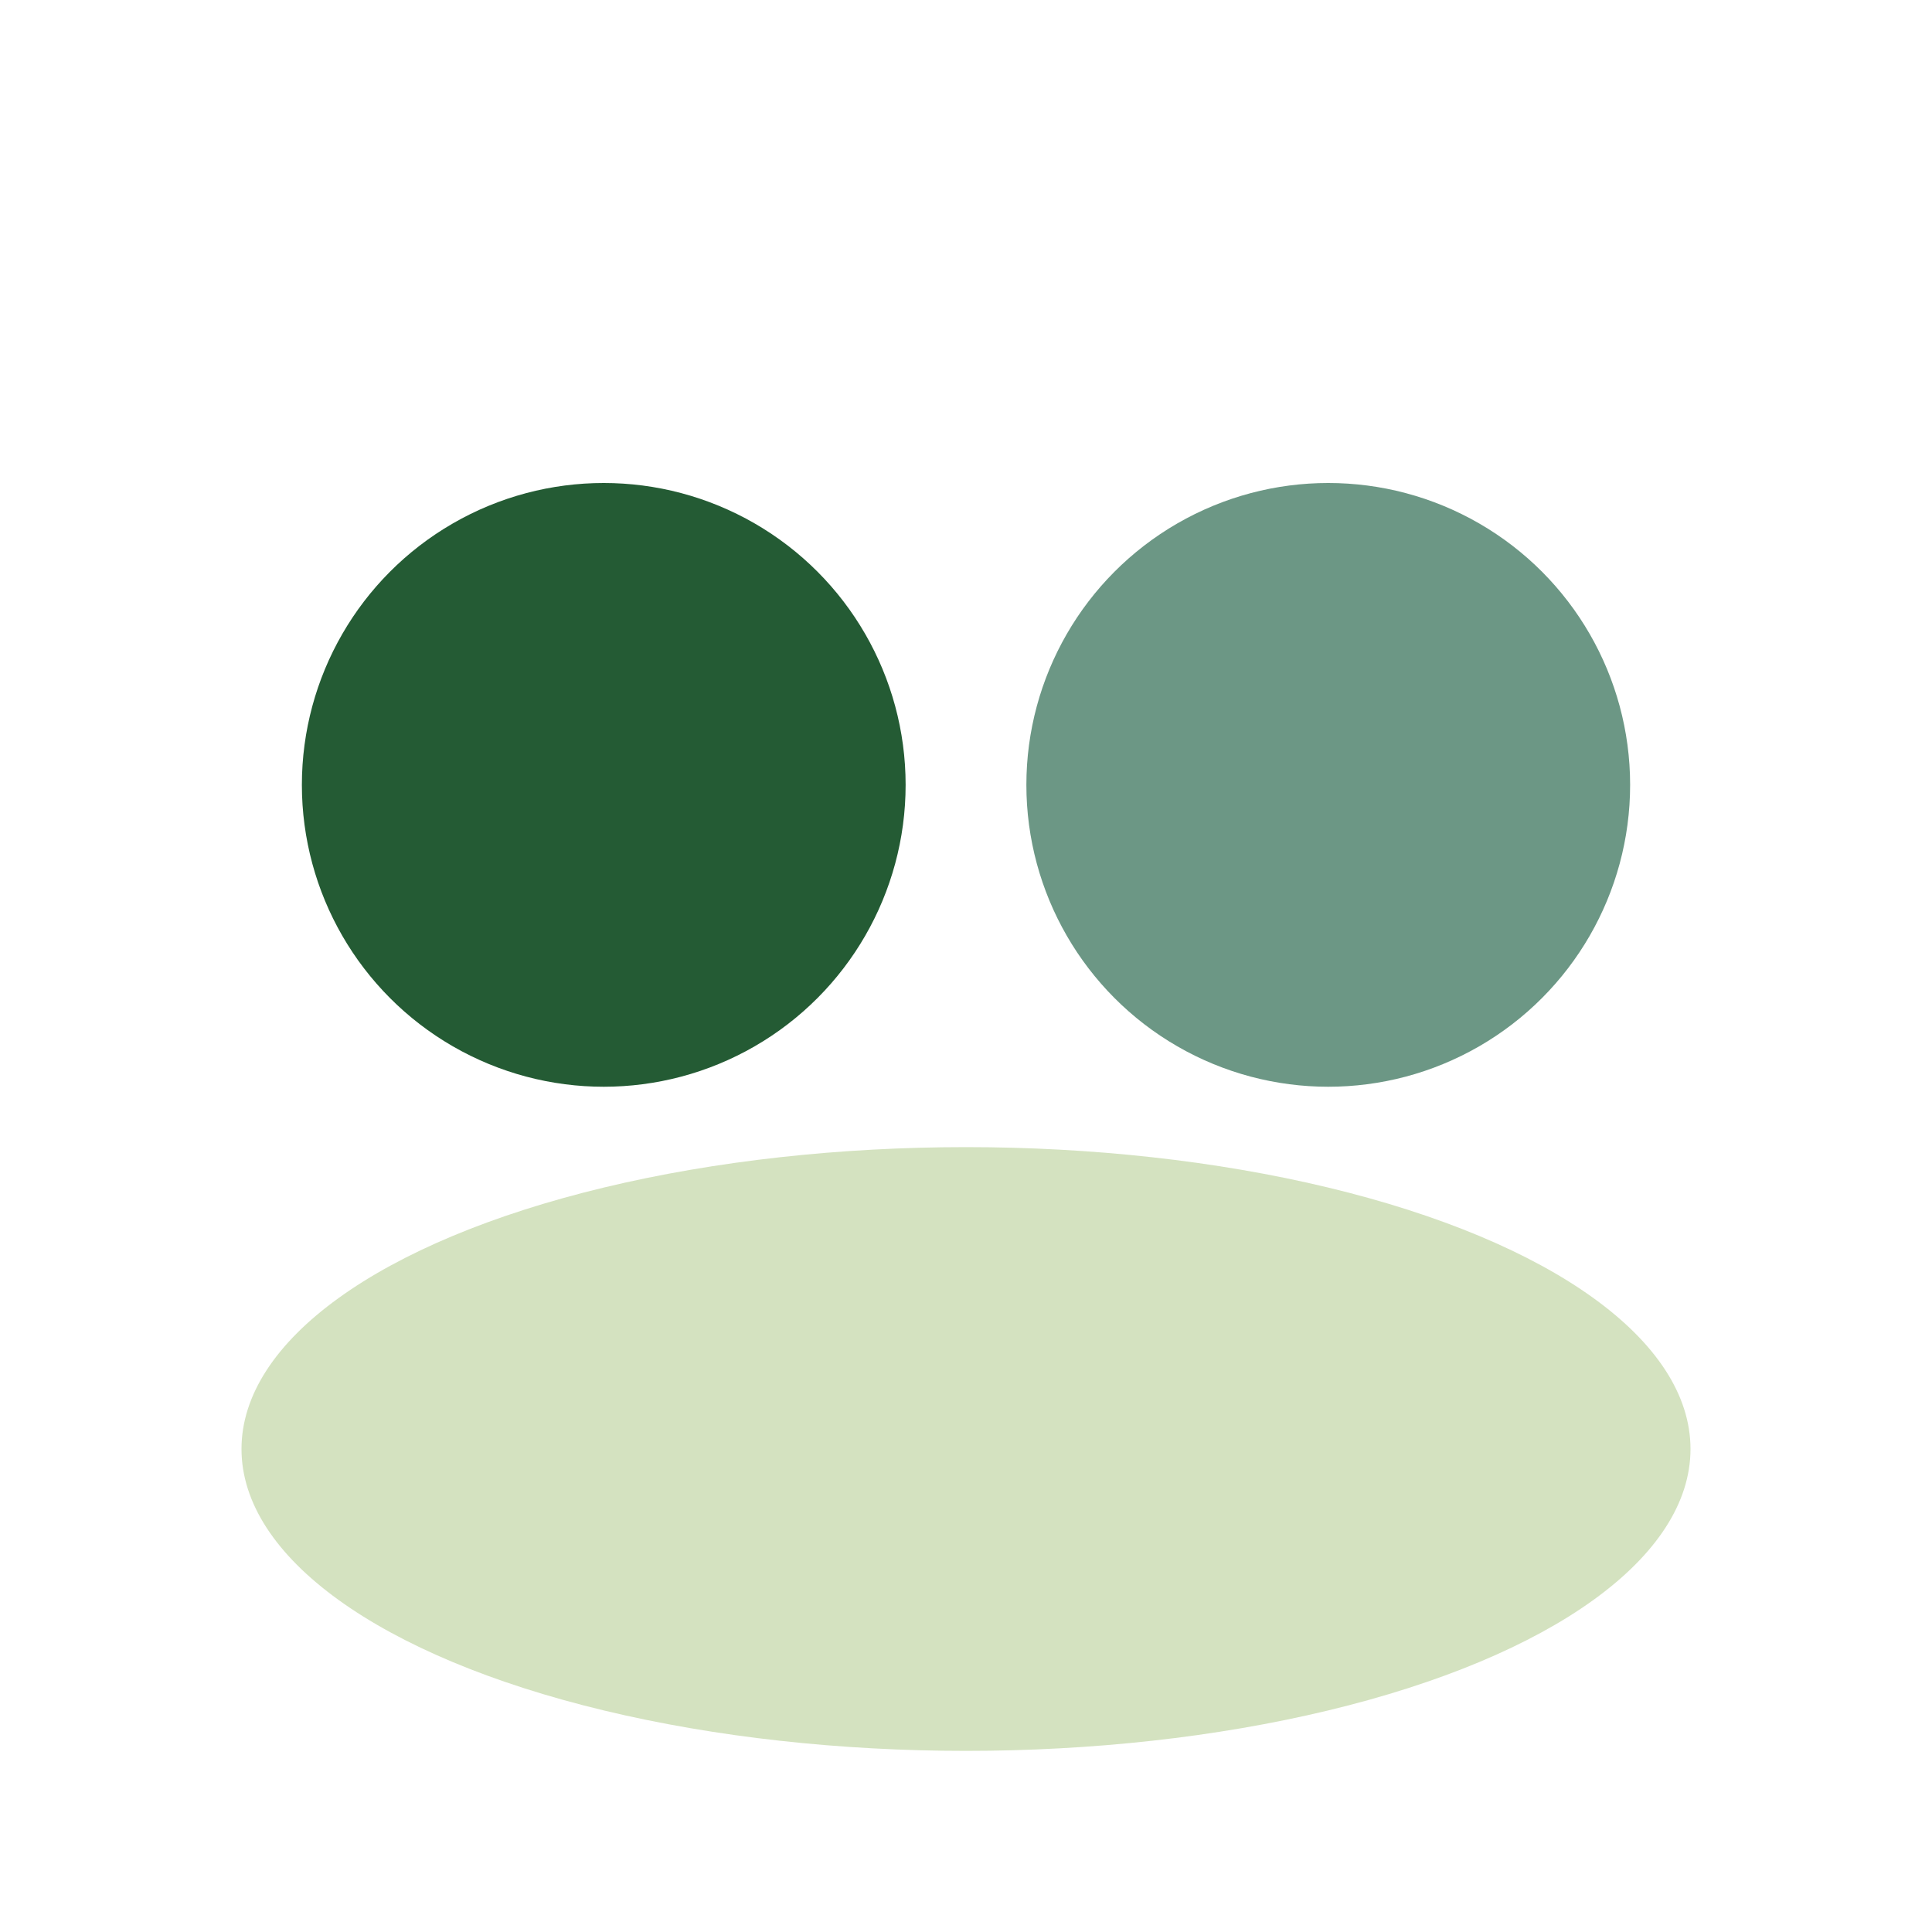 <?xml version="1.0" encoding="UTF-8"?>
<svg xmlns="http://www.w3.org/2000/svg" width="32" height="32" viewBox="0 0 32 32"><circle cx="10" cy="13" r="5" fill="#245B34"/><circle cx="22" cy="13" r="5" fill="#6C9785"/><ellipse cx="16" cy="24" rx="12" ry="5" fill="#D4E2C0"/></svg>